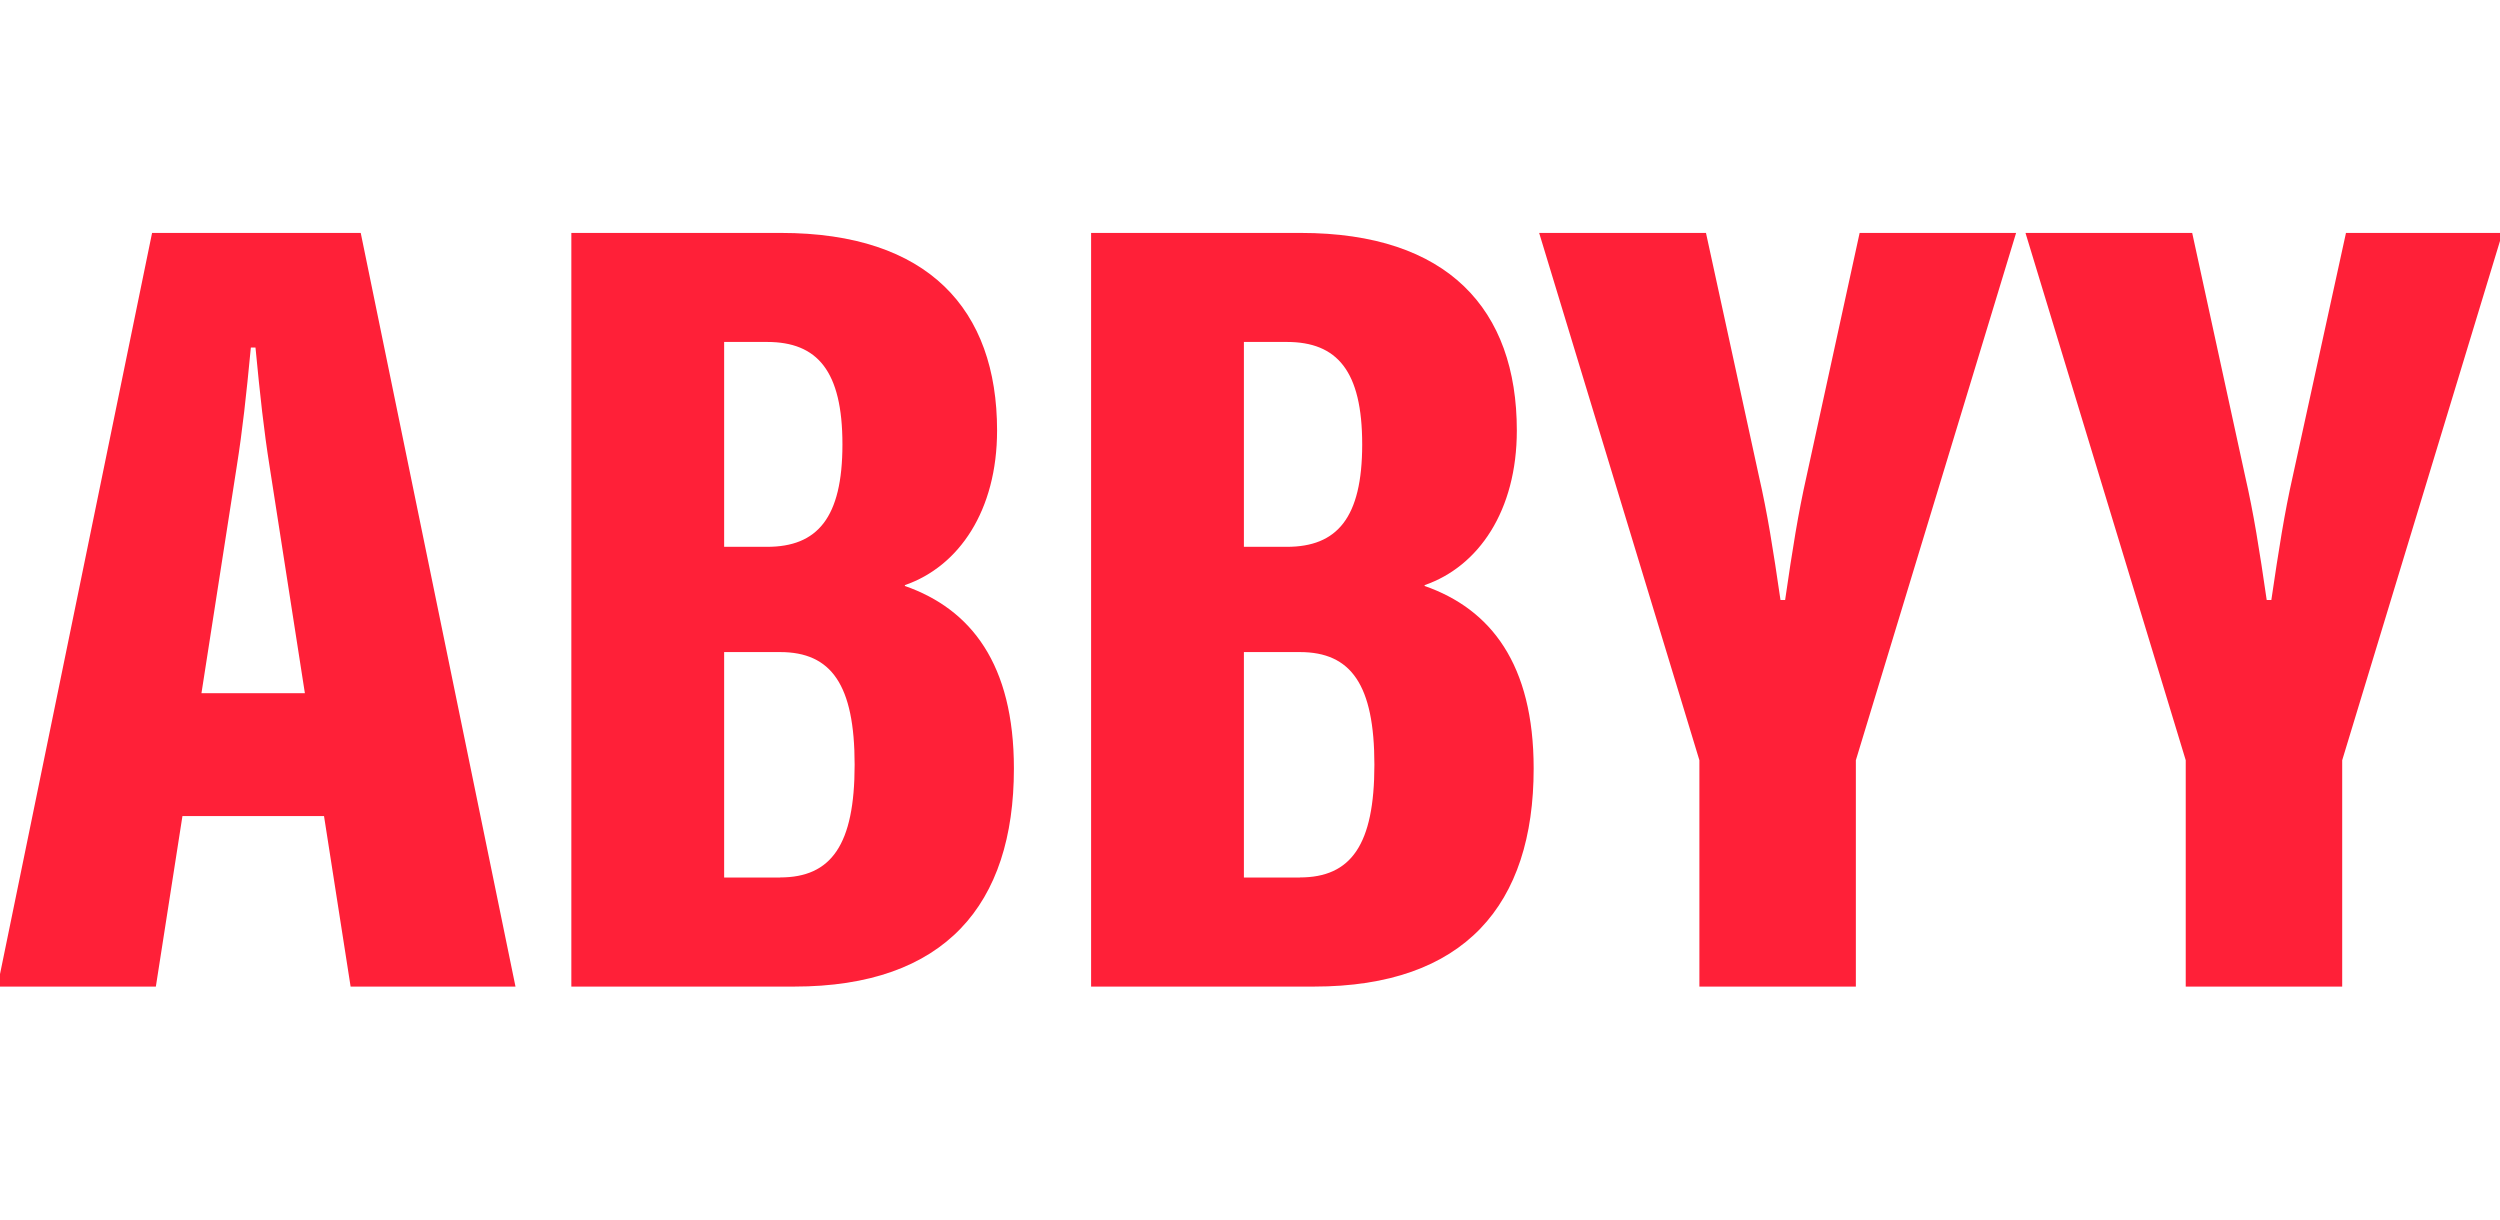 <?xml version="1.0" encoding="UTF-8"?>
<svg id="a" data-name="Ebene 1" xmlns="http://www.w3.org/2000/svg" viewBox="0 0 205 100">
  <defs>
    <style>
      .i {
        fill: #ff2038;
      }
    </style>
  </defs>
  <g id="b" data-name="Group 75691">
    <g id="c" data-name="Group 75691-2">
      <path id="d" data-name="Path 19868" class="i" d="M192.37,19.1l-4.36,19.94c-.69,3.06-1.14,5.96-1.76,10.16h-.38c-.61-4.2-1.07-7.1-1.77-10.16l-4.34-19.94h-13.67l13.14,43.24v18.56h12.83v-18.56l13.14-43.24h-12.83Z"/>
      <path id="e" data-name="Path 19869" class="i" d="M148.14,39.04c-.69,3.06-1.15,5.96-1.76,10.16h-.38c-.61-4.2-1.07-7.1-1.77-10.16l-4.34-19.94h-13.68l13.14,43.24v18.56h12.83v-18.56l13.14-43.24h-12.83l-4.35,19.94Z"/>
      <path id="f" data-name="Path 19870" class="i" d="M29.58,19.1H12.47L-.21,80.9h12.99l2.18-13.98h11.61l2.18,13.98h13.52l-12.69-61.8ZM16.52,56.84l2.9-18.64c.46-2.9.77-5.73,1.15-9.7h.38c.38,3.97.69,6.8,1.15,9.7l2.9,18.64h-8.48Z"/>
      <path id="g" data-name="Path 19871" class="i" d="M74.2,48.06v-.08c4.43-1.53,7.56-6.11,7.56-12.68,0-9.94-5.65-16.2-17.72-16.2h-17.19v61.8h18.26c12.38,0,18.03-6.72,18.03-17.88,0-8.56-3.51-13.07-8.94-14.97M59.38,28.04h3.52c4.12,0,6.18,2.37,6.18,8.4s-2.06,8.4-6.18,8.4h-3.52v-16.81ZM63.97,71.96h-4.59v-18.49h4.59c4.2,0,6.11,2.68,6.11,9.24s-1.91,9.24-6.11,9.24"/>
      <path id="h" data-name="Path 19872" class="i" d="M116.82,48.06v-.08c4.43-1.53,7.56-6.11,7.56-12.68,0-9.94-5.65-16.2-17.72-16.2h-17.19v61.8h18.26c12.38,0,18.03-6.72,18.03-17.88,0-8.56-3.51-13.07-8.94-14.97M102,28.04h3.52c4.12,0,6.18,2.37,6.18,8.4s-2.06,8.4-6.18,8.4h-3.52v-16.81ZM106.59,71.96h-4.59v-18.49h4.59c4.2,0,6.11,2.68,6.11,9.24s-1.91,9.24-6.11,9.24"/>
    </g>
  </g>
</svg>